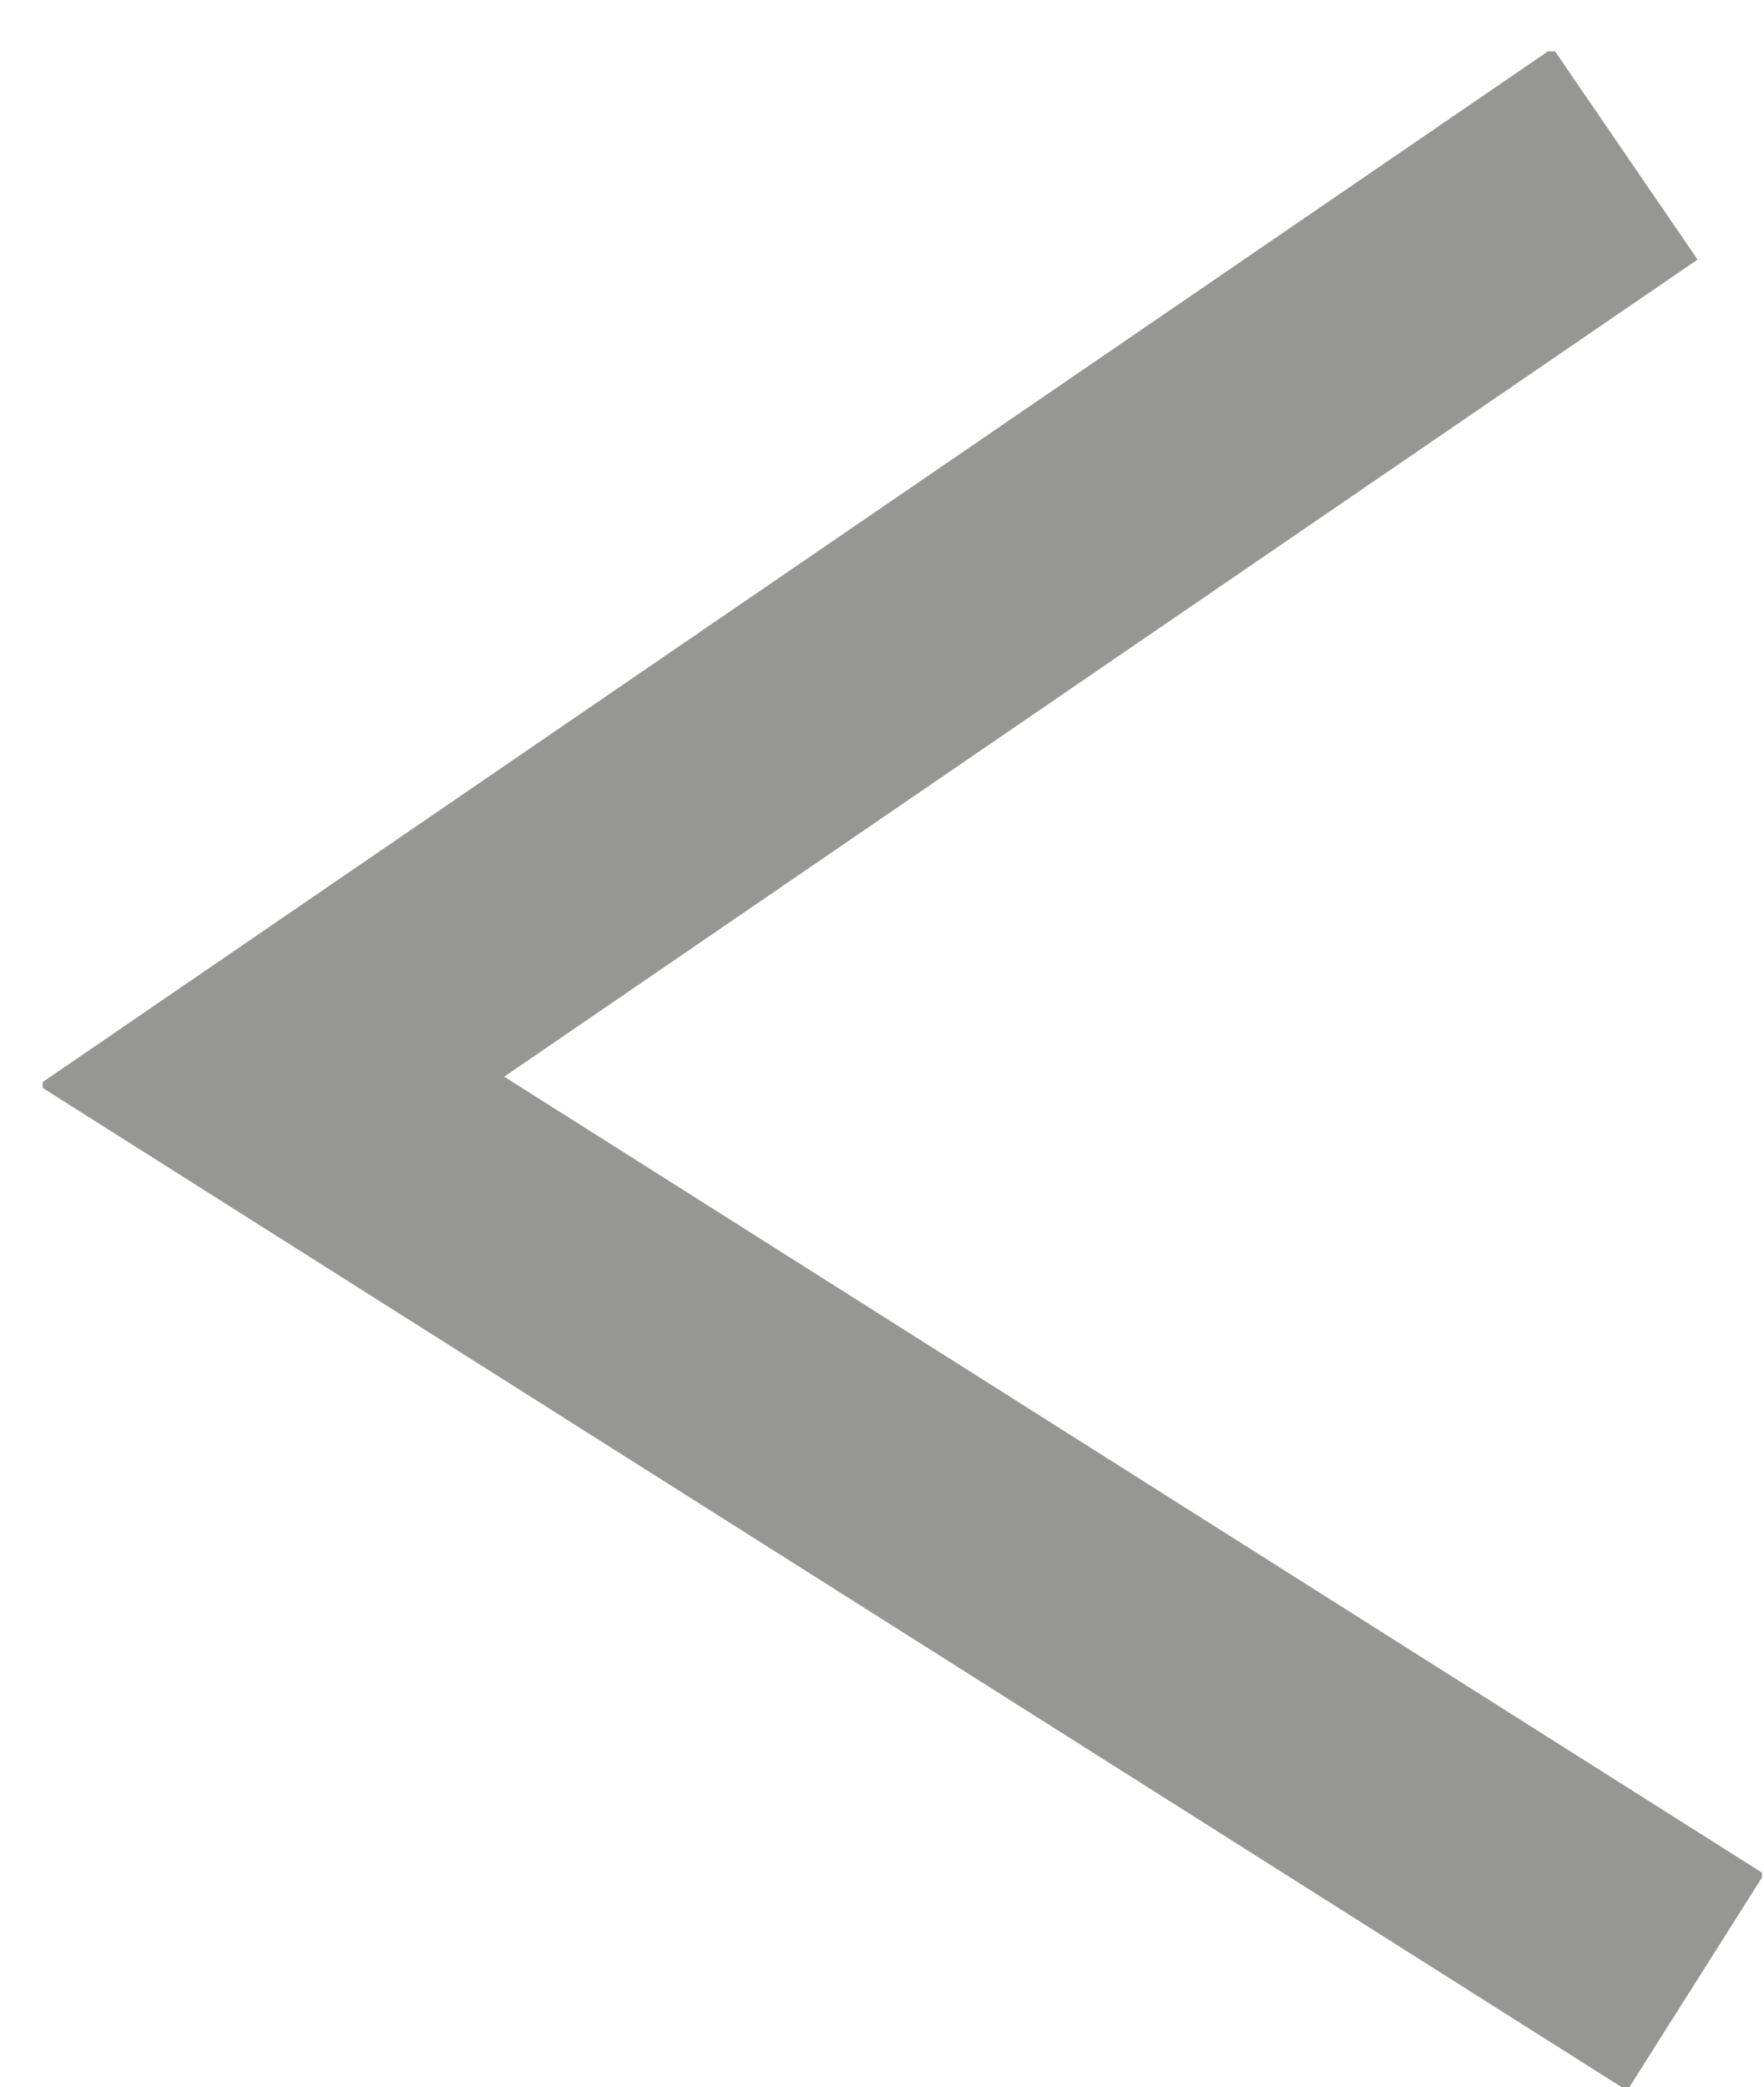 <?xml version="1.0" encoding="utf-8"?>
<!-- Generator: Adobe Illustrator 22.1.0, SVG Export Plug-In . SVG Version: 6.00 Build 0)  -->
<!DOCTYPE svg PUBLIC "-//W3C//DTD SVG 1.1//EN" "http://www.w3.org/Graphics/SVG/1.1/DTD/svg11.dtd">
<svg version="1.1" id="Layer_1" xmlns="http://www.w3.org/2000/svg" xmlns:xlink="http://www.w3.org/1999/xlink" x="0px" y="0px"
	 viewBox="0 0 82.6 97.7" style="enable-background:new 0 0 82.6 97.7;" xml:space="preserve">
<style type="text/css">
	.st0{clip-path:url(#SVGID_2_);fill:none;stroke:#969695;stroke-width:12;}
</style>
<g>
	<defs>
		<rect id="SVGID_1_" x="2" y="2.4" width="80.5" height="95.4"/>
	</defs>
	<clipPath id="SVGID_2_">
		<use xlink:href="#SVGID_1_"  style="overflow:visible;"/>
	</clipPath>
	<polyline class="st0" points="76.1,7.2 12.7,50.6 79.4,92.8 	"/>
</g>
</svg>
